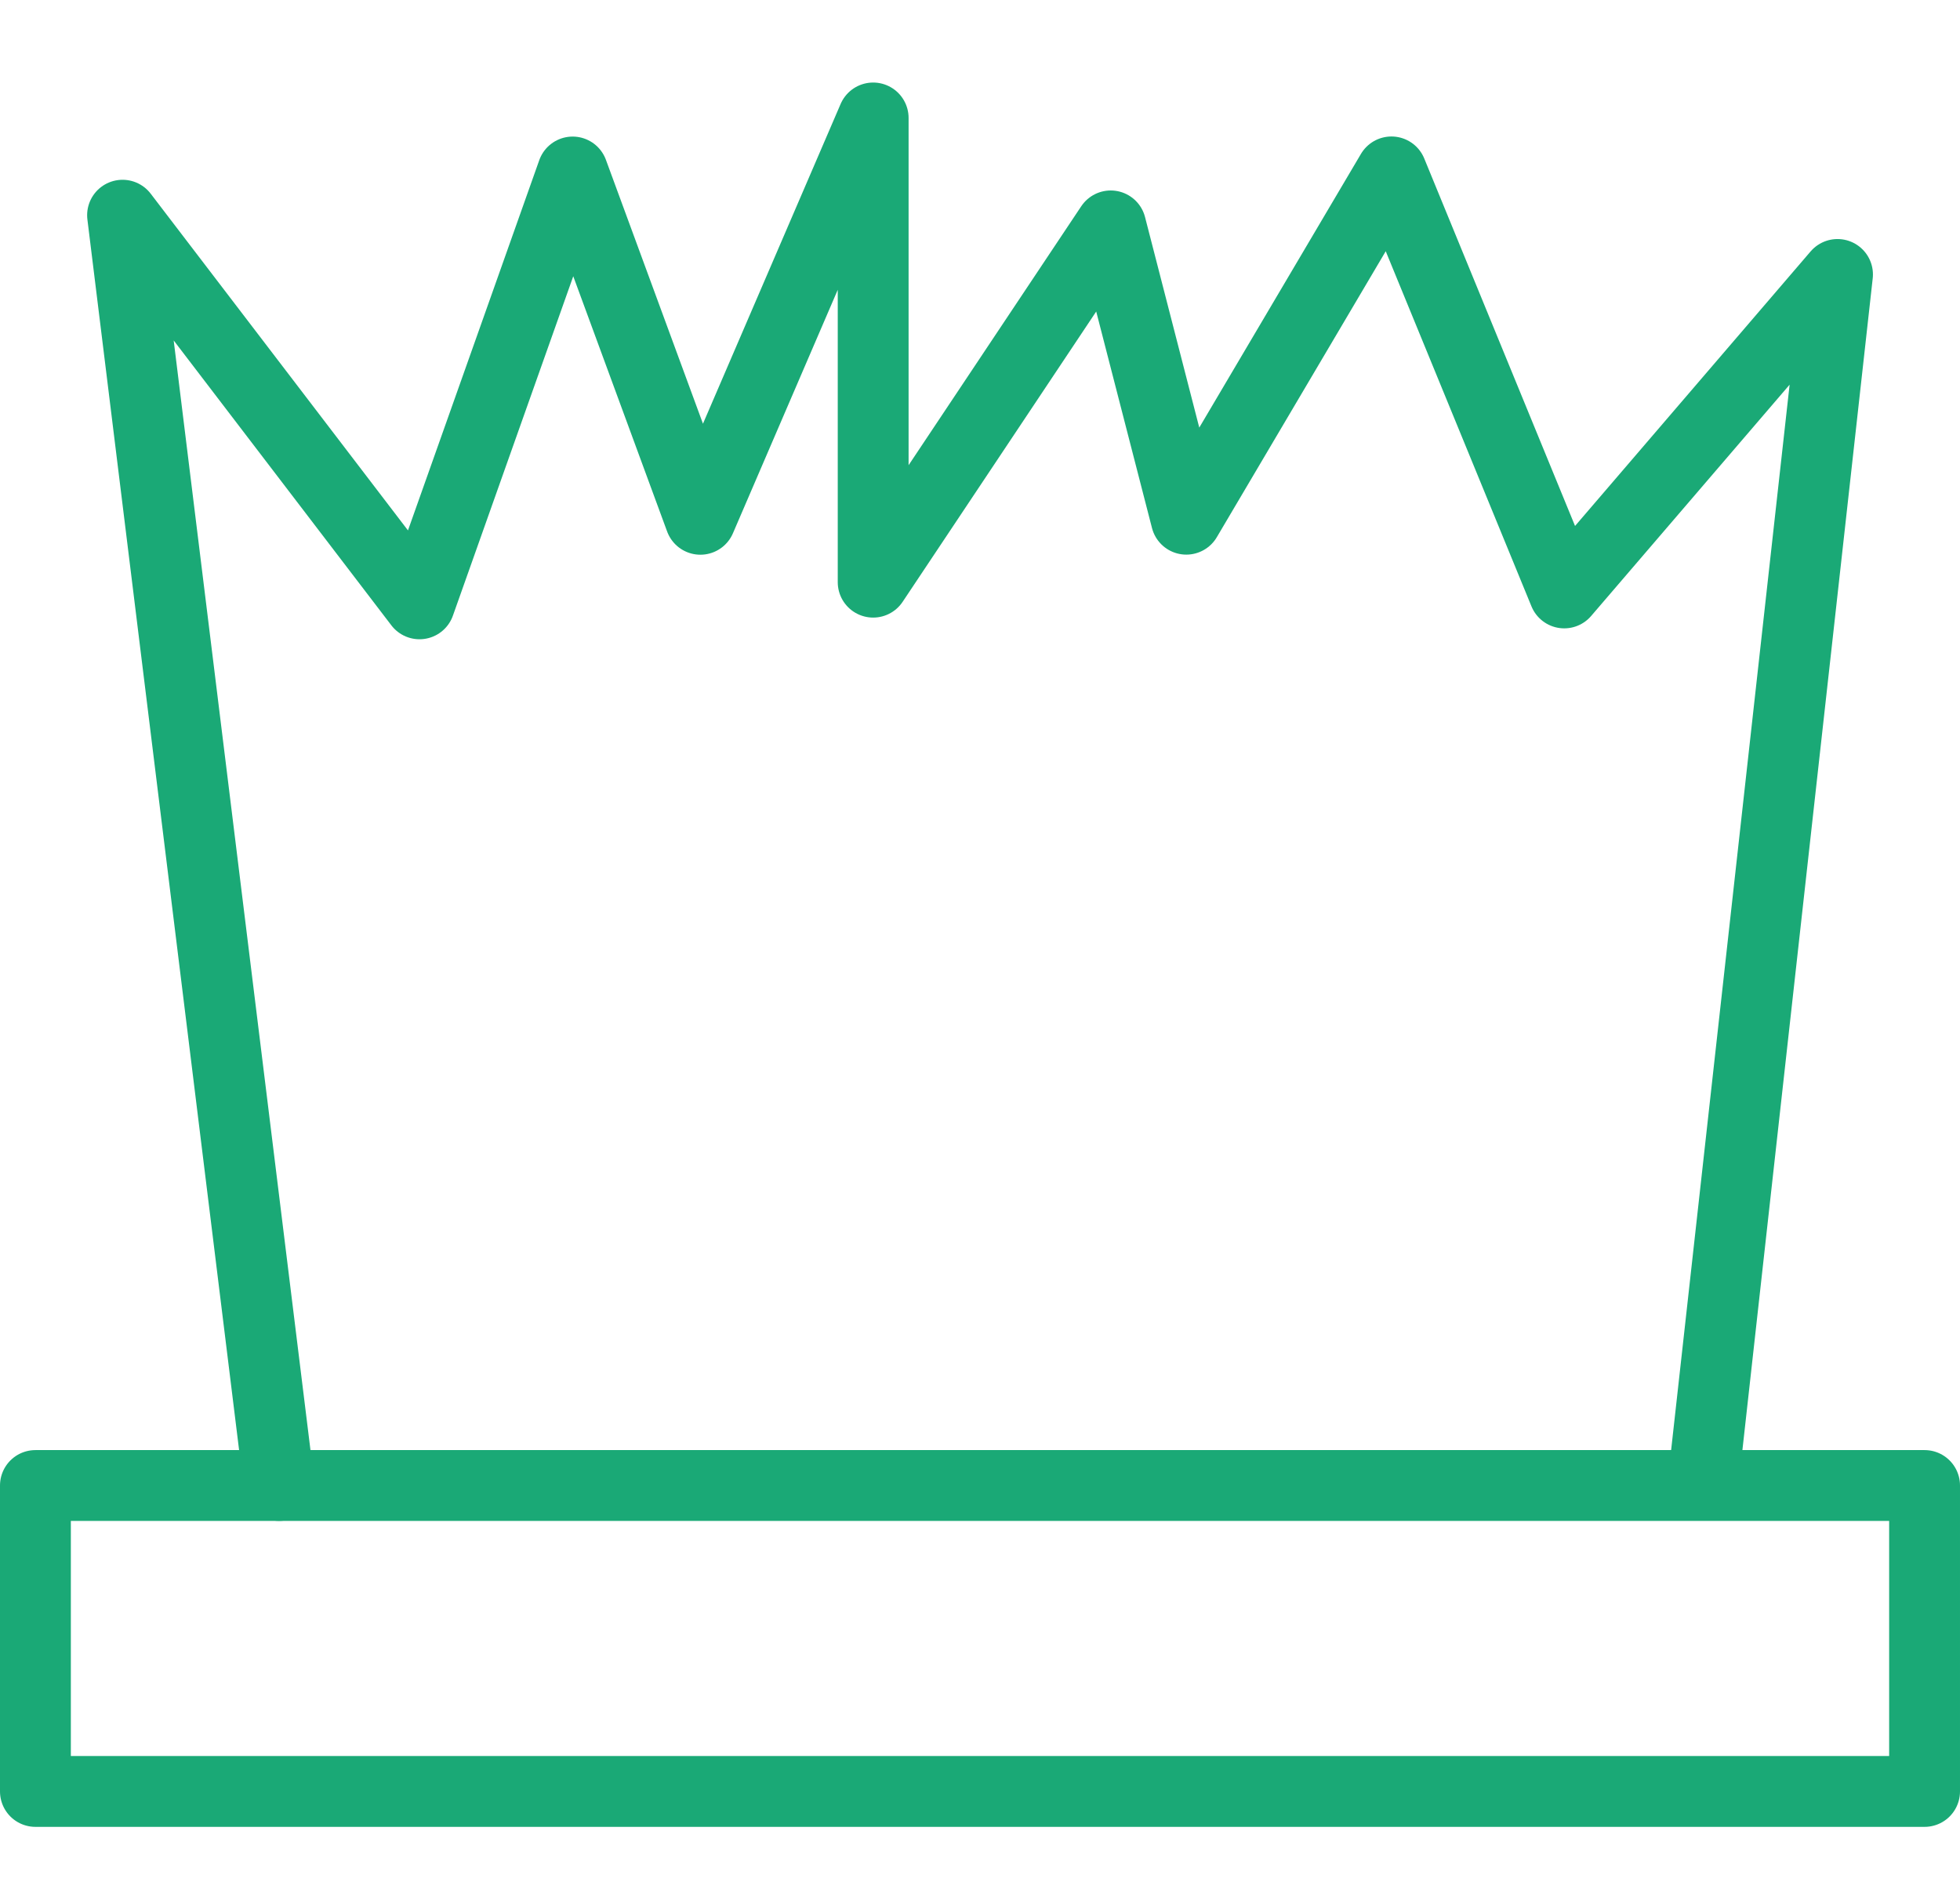 <svg xmlns="http://www.w3.org/2000/svg" width="83" height="80" viewBox="0 0 83 80">
  <g id="グループ_186" data-name="グループ 186" transform="translate(-383.5 -2599)">
    <rect id="長方形_804" data-name="長方形 804" width="80" height="80" transform="translate(385 2599)" fill="none"/>
    <g id="グループ_86" data-name="グループ 86" transform="translate(143.304 2415.785)">
      <rect id="長方形_842" data-name="長方形 842" width="80" height="12.959" transform="translate(241.696 246.136)" stroke-width="3" stroke="#1aa976" stroke-linecap="round" stroke-linejoin="round" fill="none"/>
      <path id="パス_613" data-name="パス 613" d="M252.871,246.135,246.24,192.33l12.575,16.462L265.3,190.5l5.409,14.711,7.317-17v19.663l10.06-15.091,3.2,12.424,8.688-14.711,7.317,17.834,11.572-13.49-5.627,50.608" transform="translate(-0.854)" fill="none" stroke="#1aa976" stroke-linecap="round" stroke-linejoin="round" stroke-width="3"/>
    </g>
  </g>
</svg>
